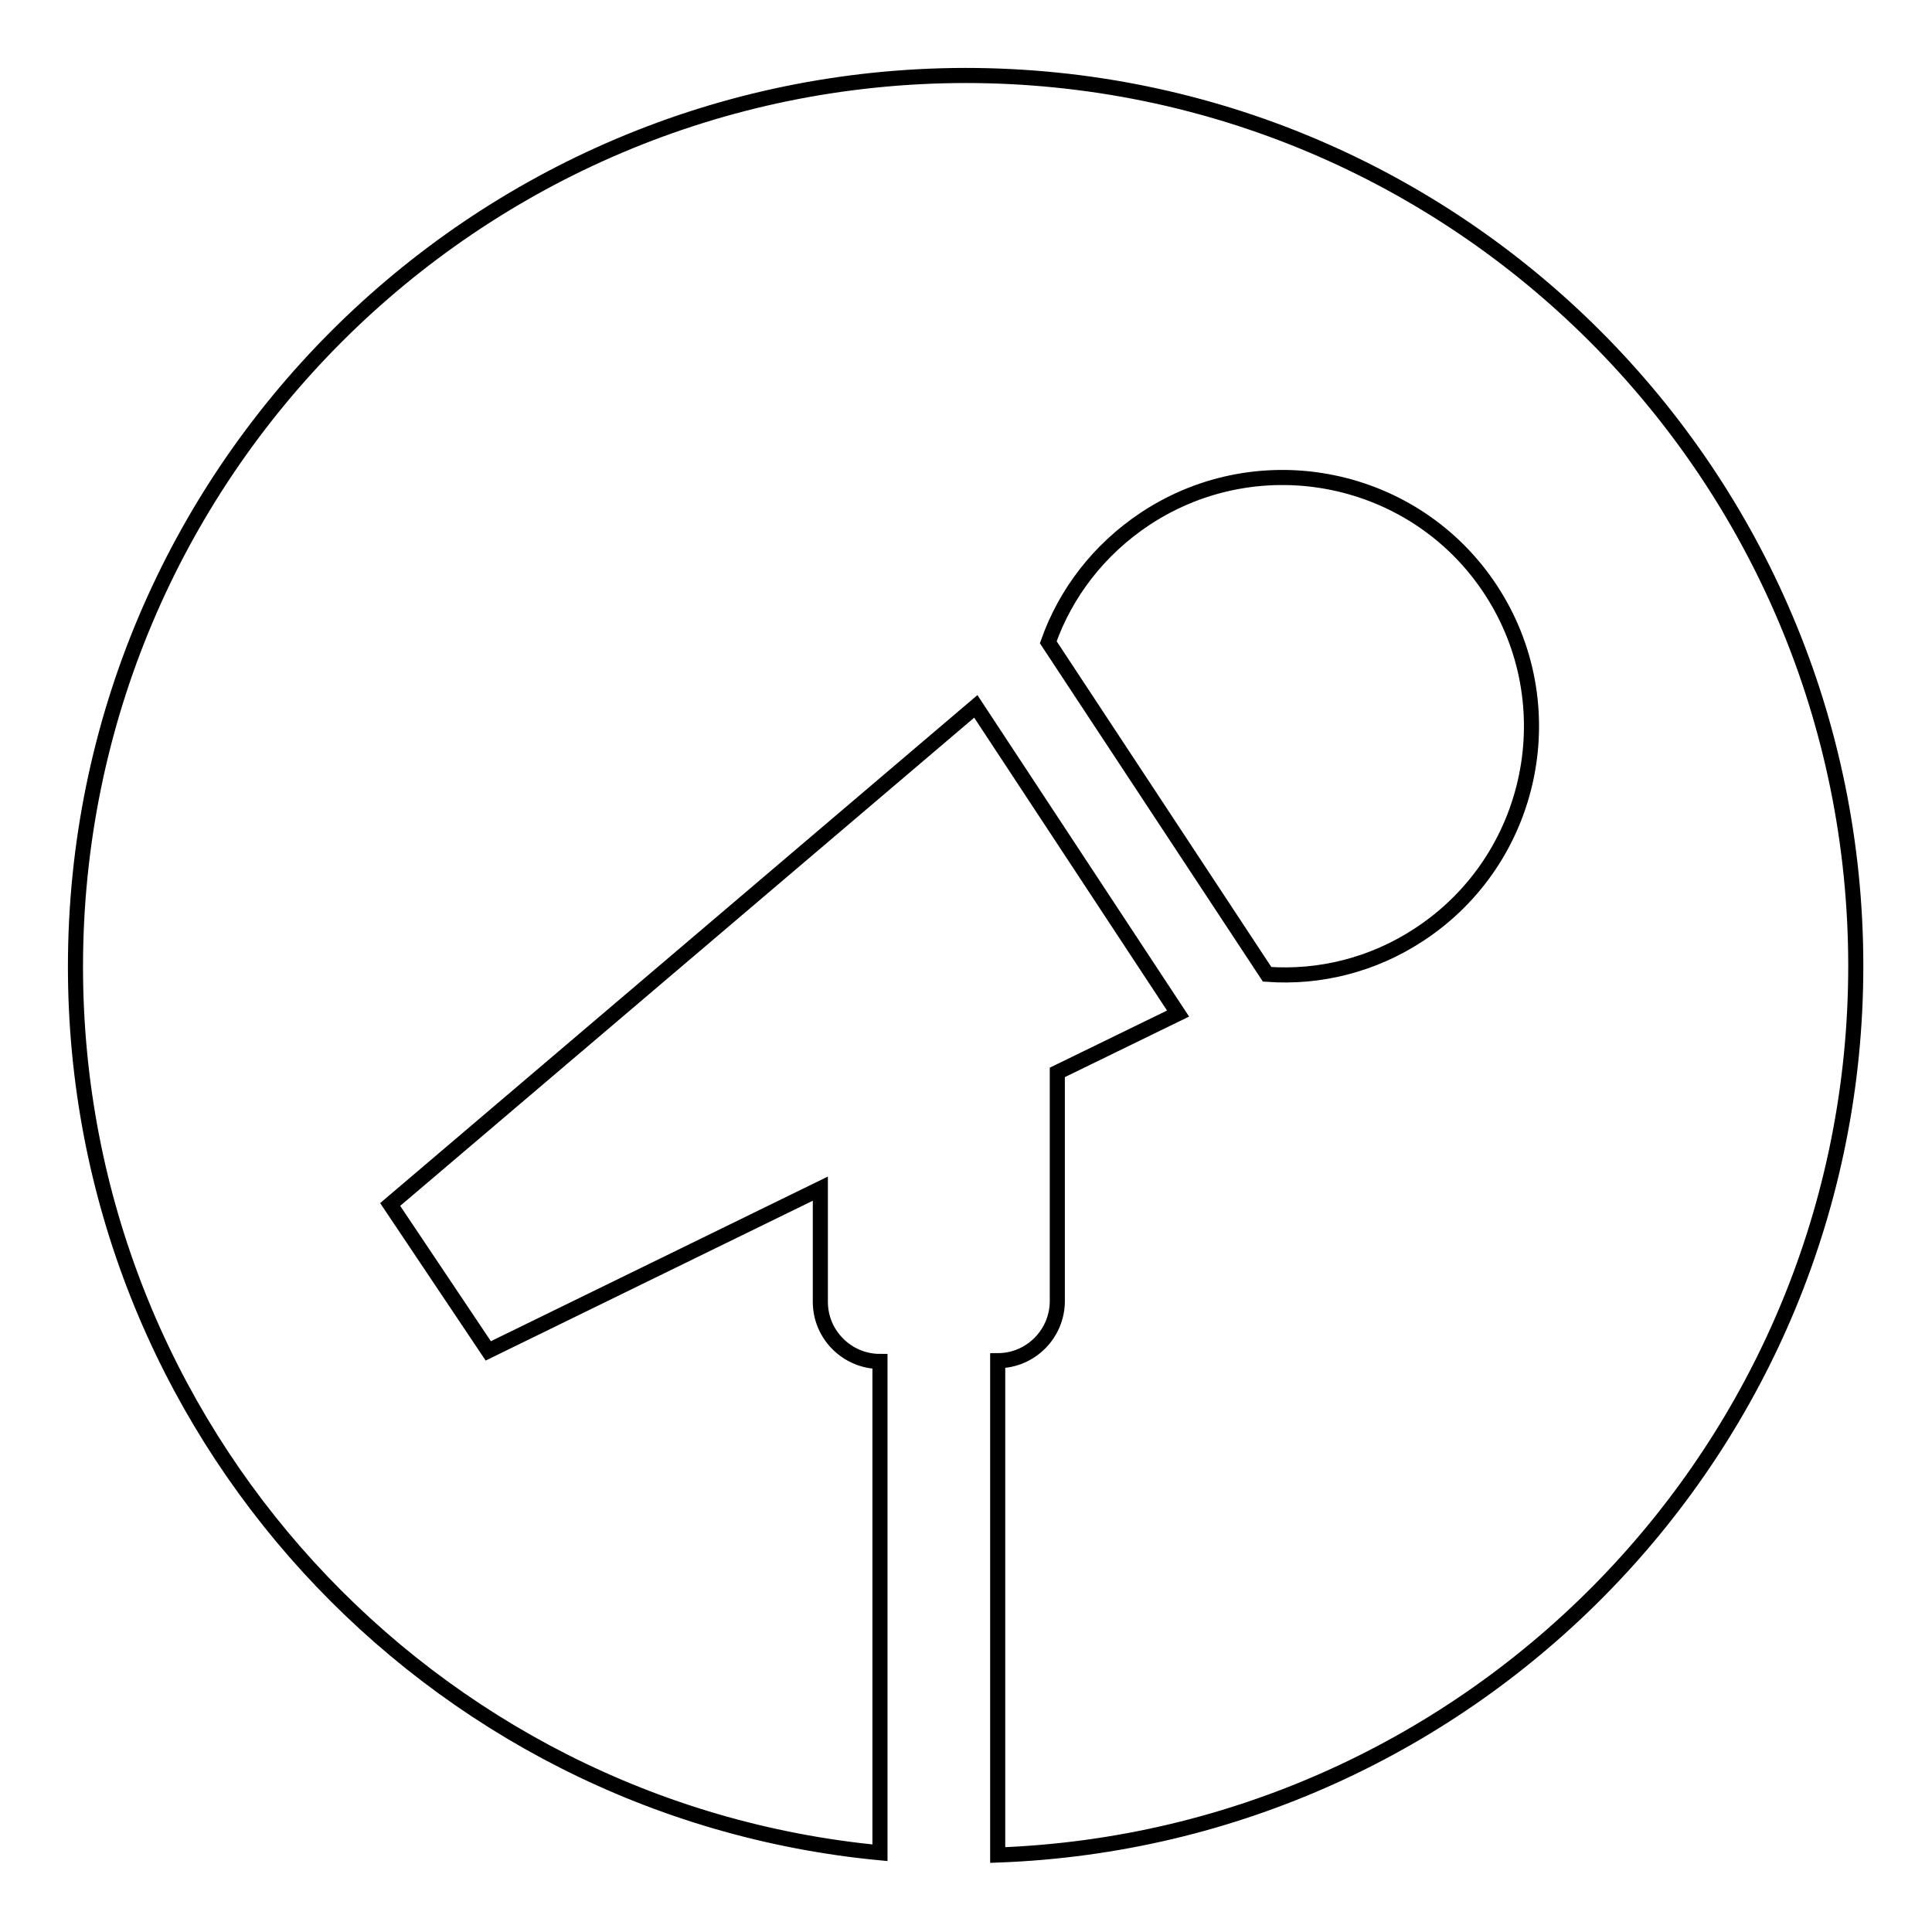 <?xml version="1.0" encoding="utf-8"?>
<!-- Svg Vector Icons : http://www.onlinewebfonts.com/icon -->
<!DOCTYPE svg PUBLIC "-//W3C//DTD SVG 1.1//EN" "http://www.w3.org/Graphics/SVG/1.1/DTD/svg11.dtd">
<svg version="1.1" xmlns="http://www.w3.org/2000/svg" xmlns:xlink="http://www.w3.org/1999/xlink" x="0px" y="0px" viewBox="0 0 256 256" enable-background="new 0 0 256 256" xml:space="preserve">
<g> <path stroke-width="2" fill-opacity="0" stroke="#000000"  d="M10,128.1c0,61.3,46.8,111.7,106.6,117.4v-65.1c-4.3,0-7.9-3.5-7.9-7.9v-15l-44,21.5l-13-19.4l77.6-66 l26.8,40.7l-16,7.8v30.3c0,4.3-3.5,7.9-7.9,7.9v65.5c63.1-2.3,113.7-54.1,113.7-117.8c0-65.2-52.8-118-118-118 C62.8,10.1,10,62.9,10,128.1 M138.9,85.1c2.3-6.5,6.7-12.3,12.9-16.4c15.2-10,35.7-5.8,45.7,9.4c10,15.2,5.8,35.7-9.4,45.7 c-6.2,4.1-13.3,5.8-20.2,5.3L138.9,85.1z"/></g>
</svg>